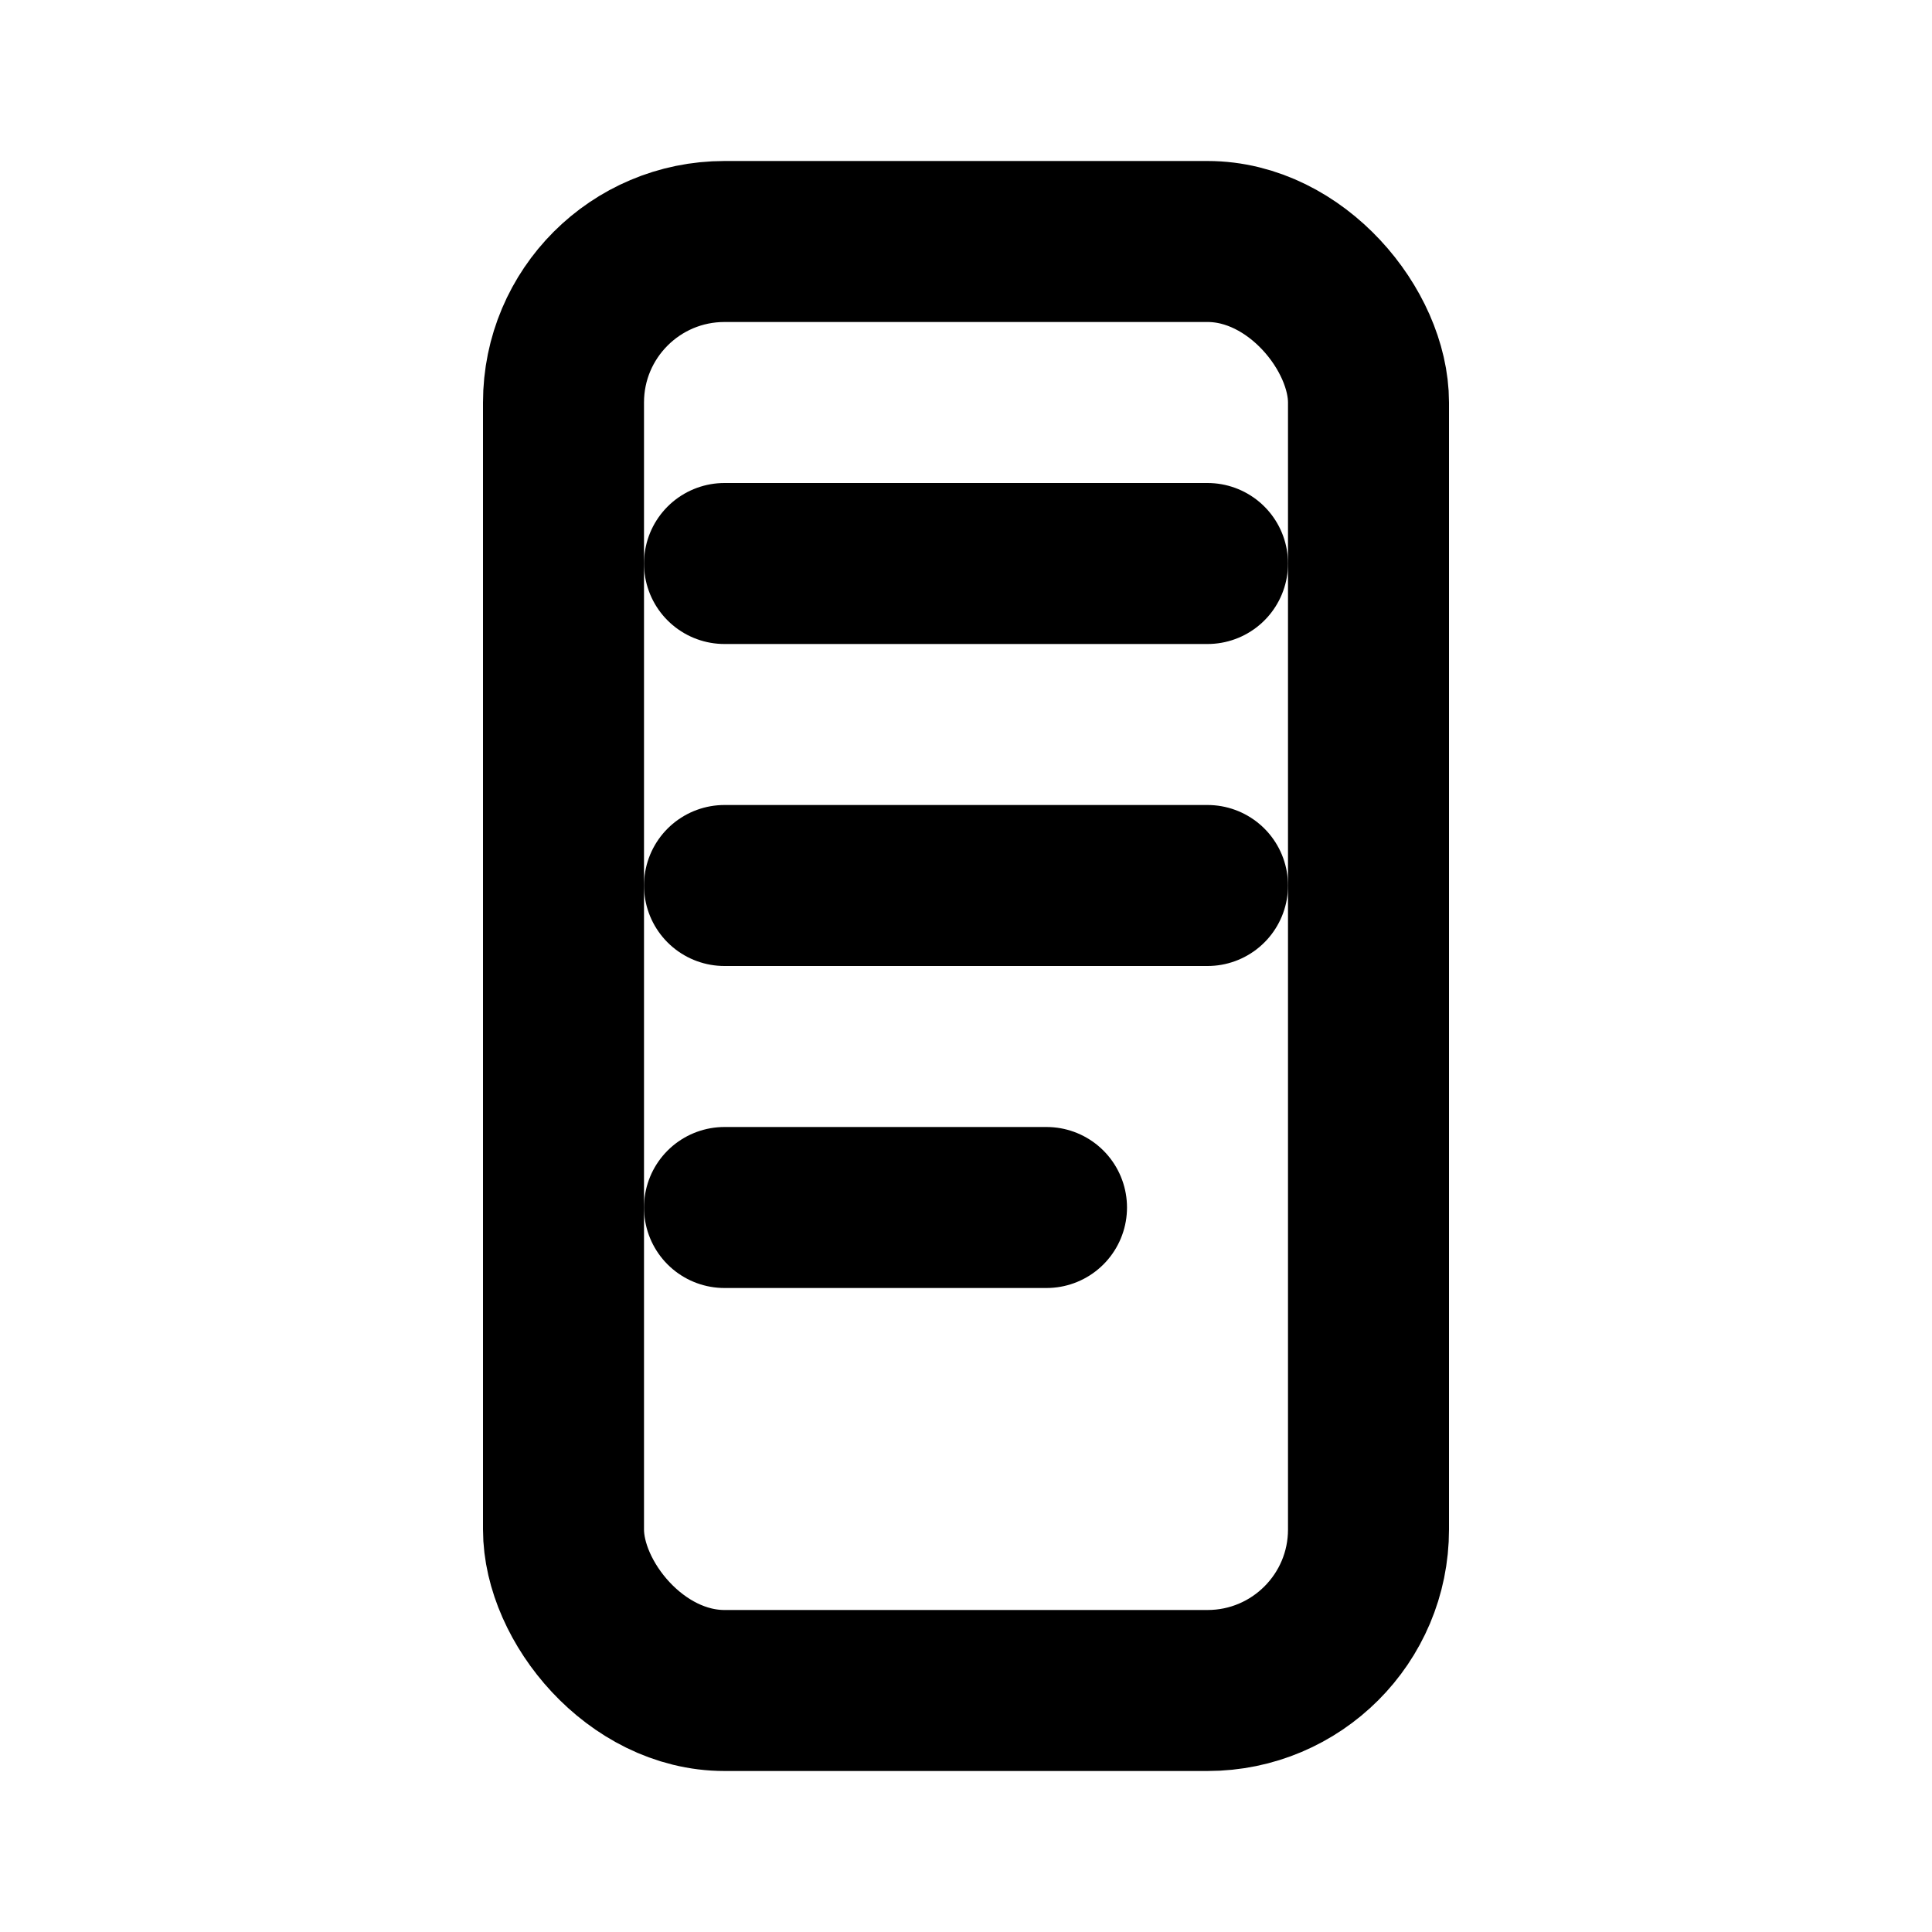 <svg xmlns="http://www.w3.org/2000/svg" width="24" height="24" viewBox="0 0 24 24" fill="none" stroke="currentColor" stroke-width="2" stroke-linecap="round" stroke-linejoin="round">
  <rect x="7" y="3" width="10" height="18" rx="2" ry="2"/>
  <path d="M9 7h6"/>
  <path d="M9 11h6"/>
  <path d="M9 15h4"/>
</svg>